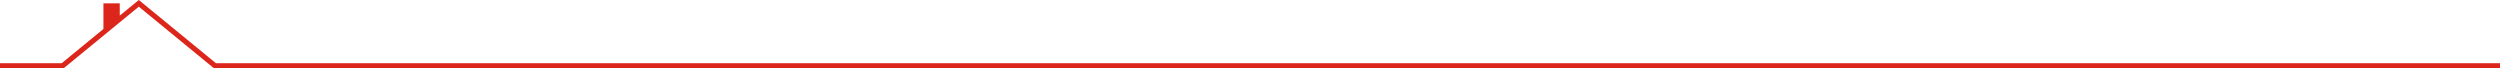 <?xml version="1.0" encoding="utf-8"?>
<!-- Generator: Adobe Illustrator 16.0.0, SVG Export Plug-In . SVG Version: 6.00 Build 0)  -->
<!DOCTYPE svg PUBLIC "-//W3C//DTD SVG 1.1//EN" "http://www.w3.org/Graphics/SVG/1.1/DTD/svg11.dtd">
<svg version="1.1" id="Ebene_1" xmlns="http://www.w3.org/2000/svg" xmlns:xlink="http://www.w3.org/1999/xlink" x="0px" y="0px"
	 width="1550.669px" height="42.399px" viewBox="0 0 1550.669 42.399" enable-background="new 0 0 1550.669 42.399"
	 xml:space="preserve">
<polygon fill="#DD261B" points="86.097,0 74.282,9.683 74.282,2.069 64.157,2.069 64.157,17.981 38.271,39.194 0,39.194 0,42.399 
	39.414,42.399 86.097,4.143 132.772,42.399 1550.669,42.399 1550.669,39.194 133.919,39.194 "/>
</svg>
